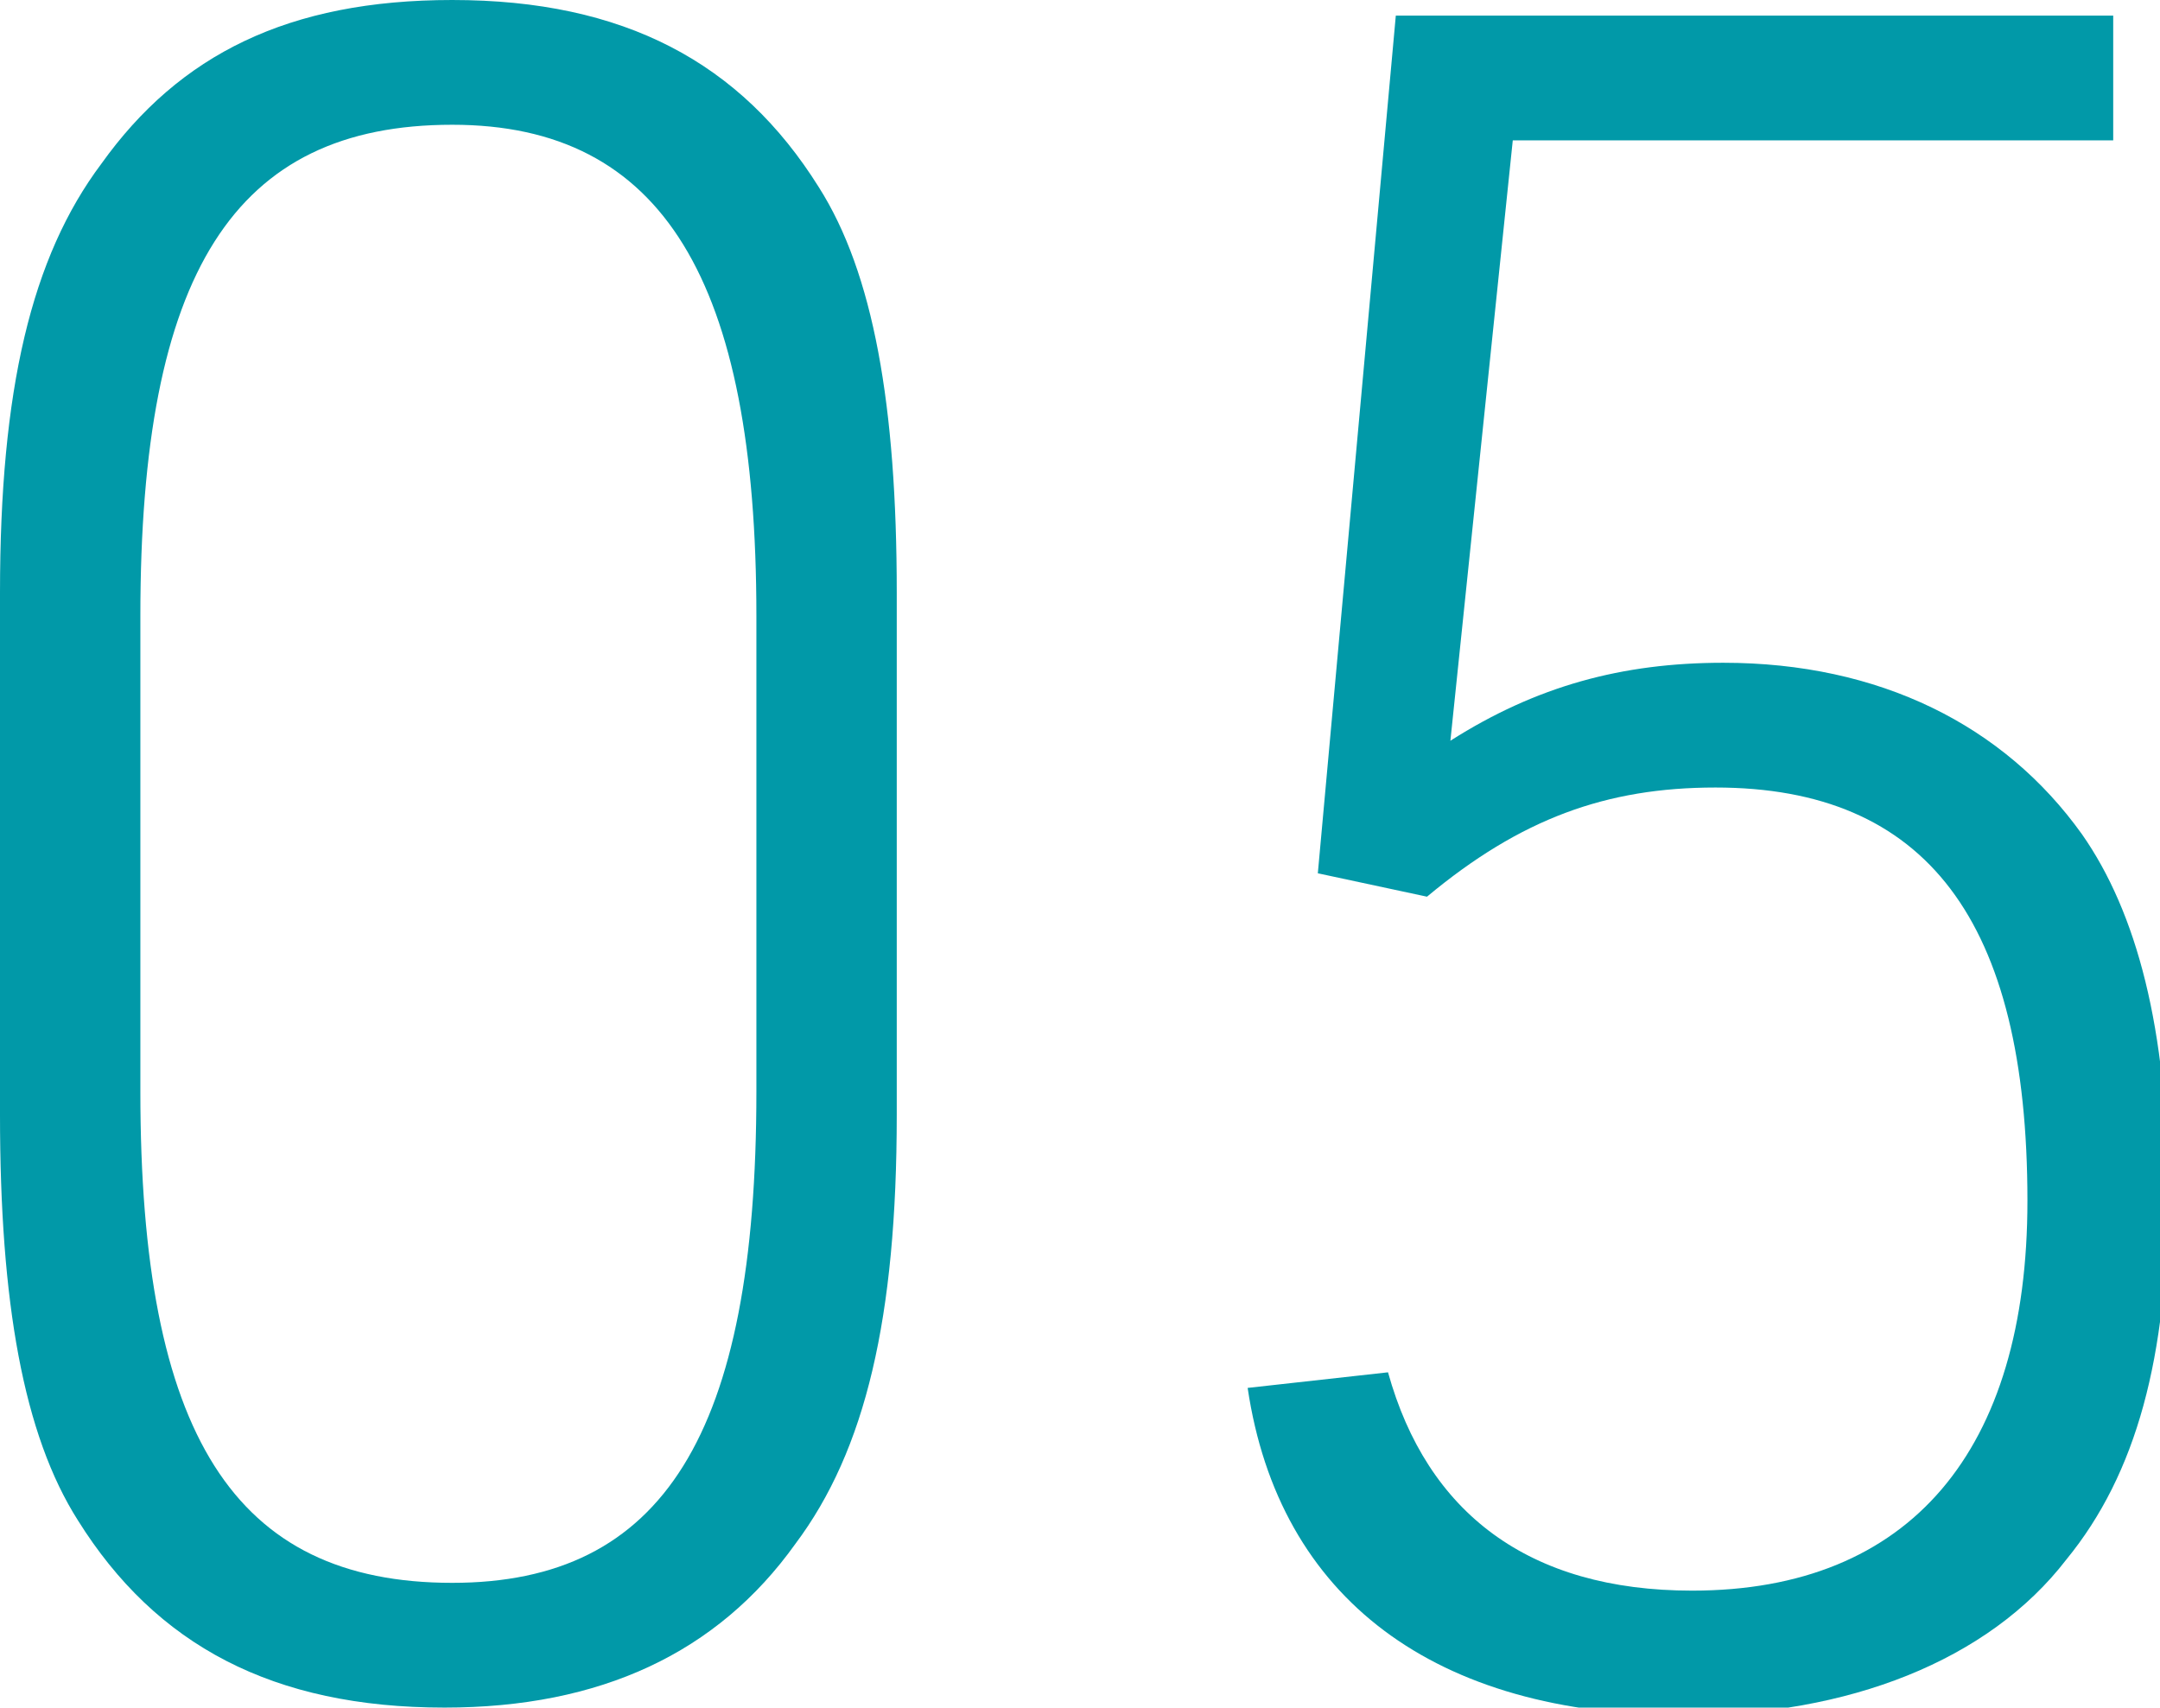 <svg enable-background="new 0 0 27.7 21.9" height="21.9" viewBox="0 0 27.7 21.9" width="27.7" xmlns="http://www.w3.org/2000/svg"><g enable-background="new" fill="#0199a8"><path d="m0 7.6c0-2.6.4-4.3 1.3-5.5 1-1.4 2.4-2.1 4.5-2.1 2.2 0 3.7.8 4.7 2.4.7 1.1 1 2.8 1 5.2v6.7c0 2.6-.4 4.3-1.3 5.5-1 1.4-2.5 2.1-4.5 2.1-2.2 0-3.7-.8-4.7-2.4-.7-1.1-1-2.8-1-5.2v-6.7zm9.7.3c0-4.3-1.2-6.3-3.9-6.3-2.8 0-4 1.9-4 6.3v6.1c0 4.4 1.2 6.3 4 6.3 2.7 0 3.9-1.9 3.9-6.3z"/><path d="m17.9.2h9.2v1.6h-7.7l-.8 7.7c1.1-.7 2.2-1 3.5-1 2 0 3.6.8 4.6 2.2.7 1 1.1 2.5 1.1 4.6s-.4 3.6-1.3 4.7c-1 1.3-2.8 2-4.9 2-3.2 0-5.2-1.5-5.6-4.2l1.8-.2c.5 1.8 1.8 2.8 3.9 2.8 2.8 0 4.3-1.8 4.3-5 0-3.6-1.3-5.3-4-5.3-1.4 0-2.5.4-3.7 1.4l-1.4-.3z"/></g></svg>